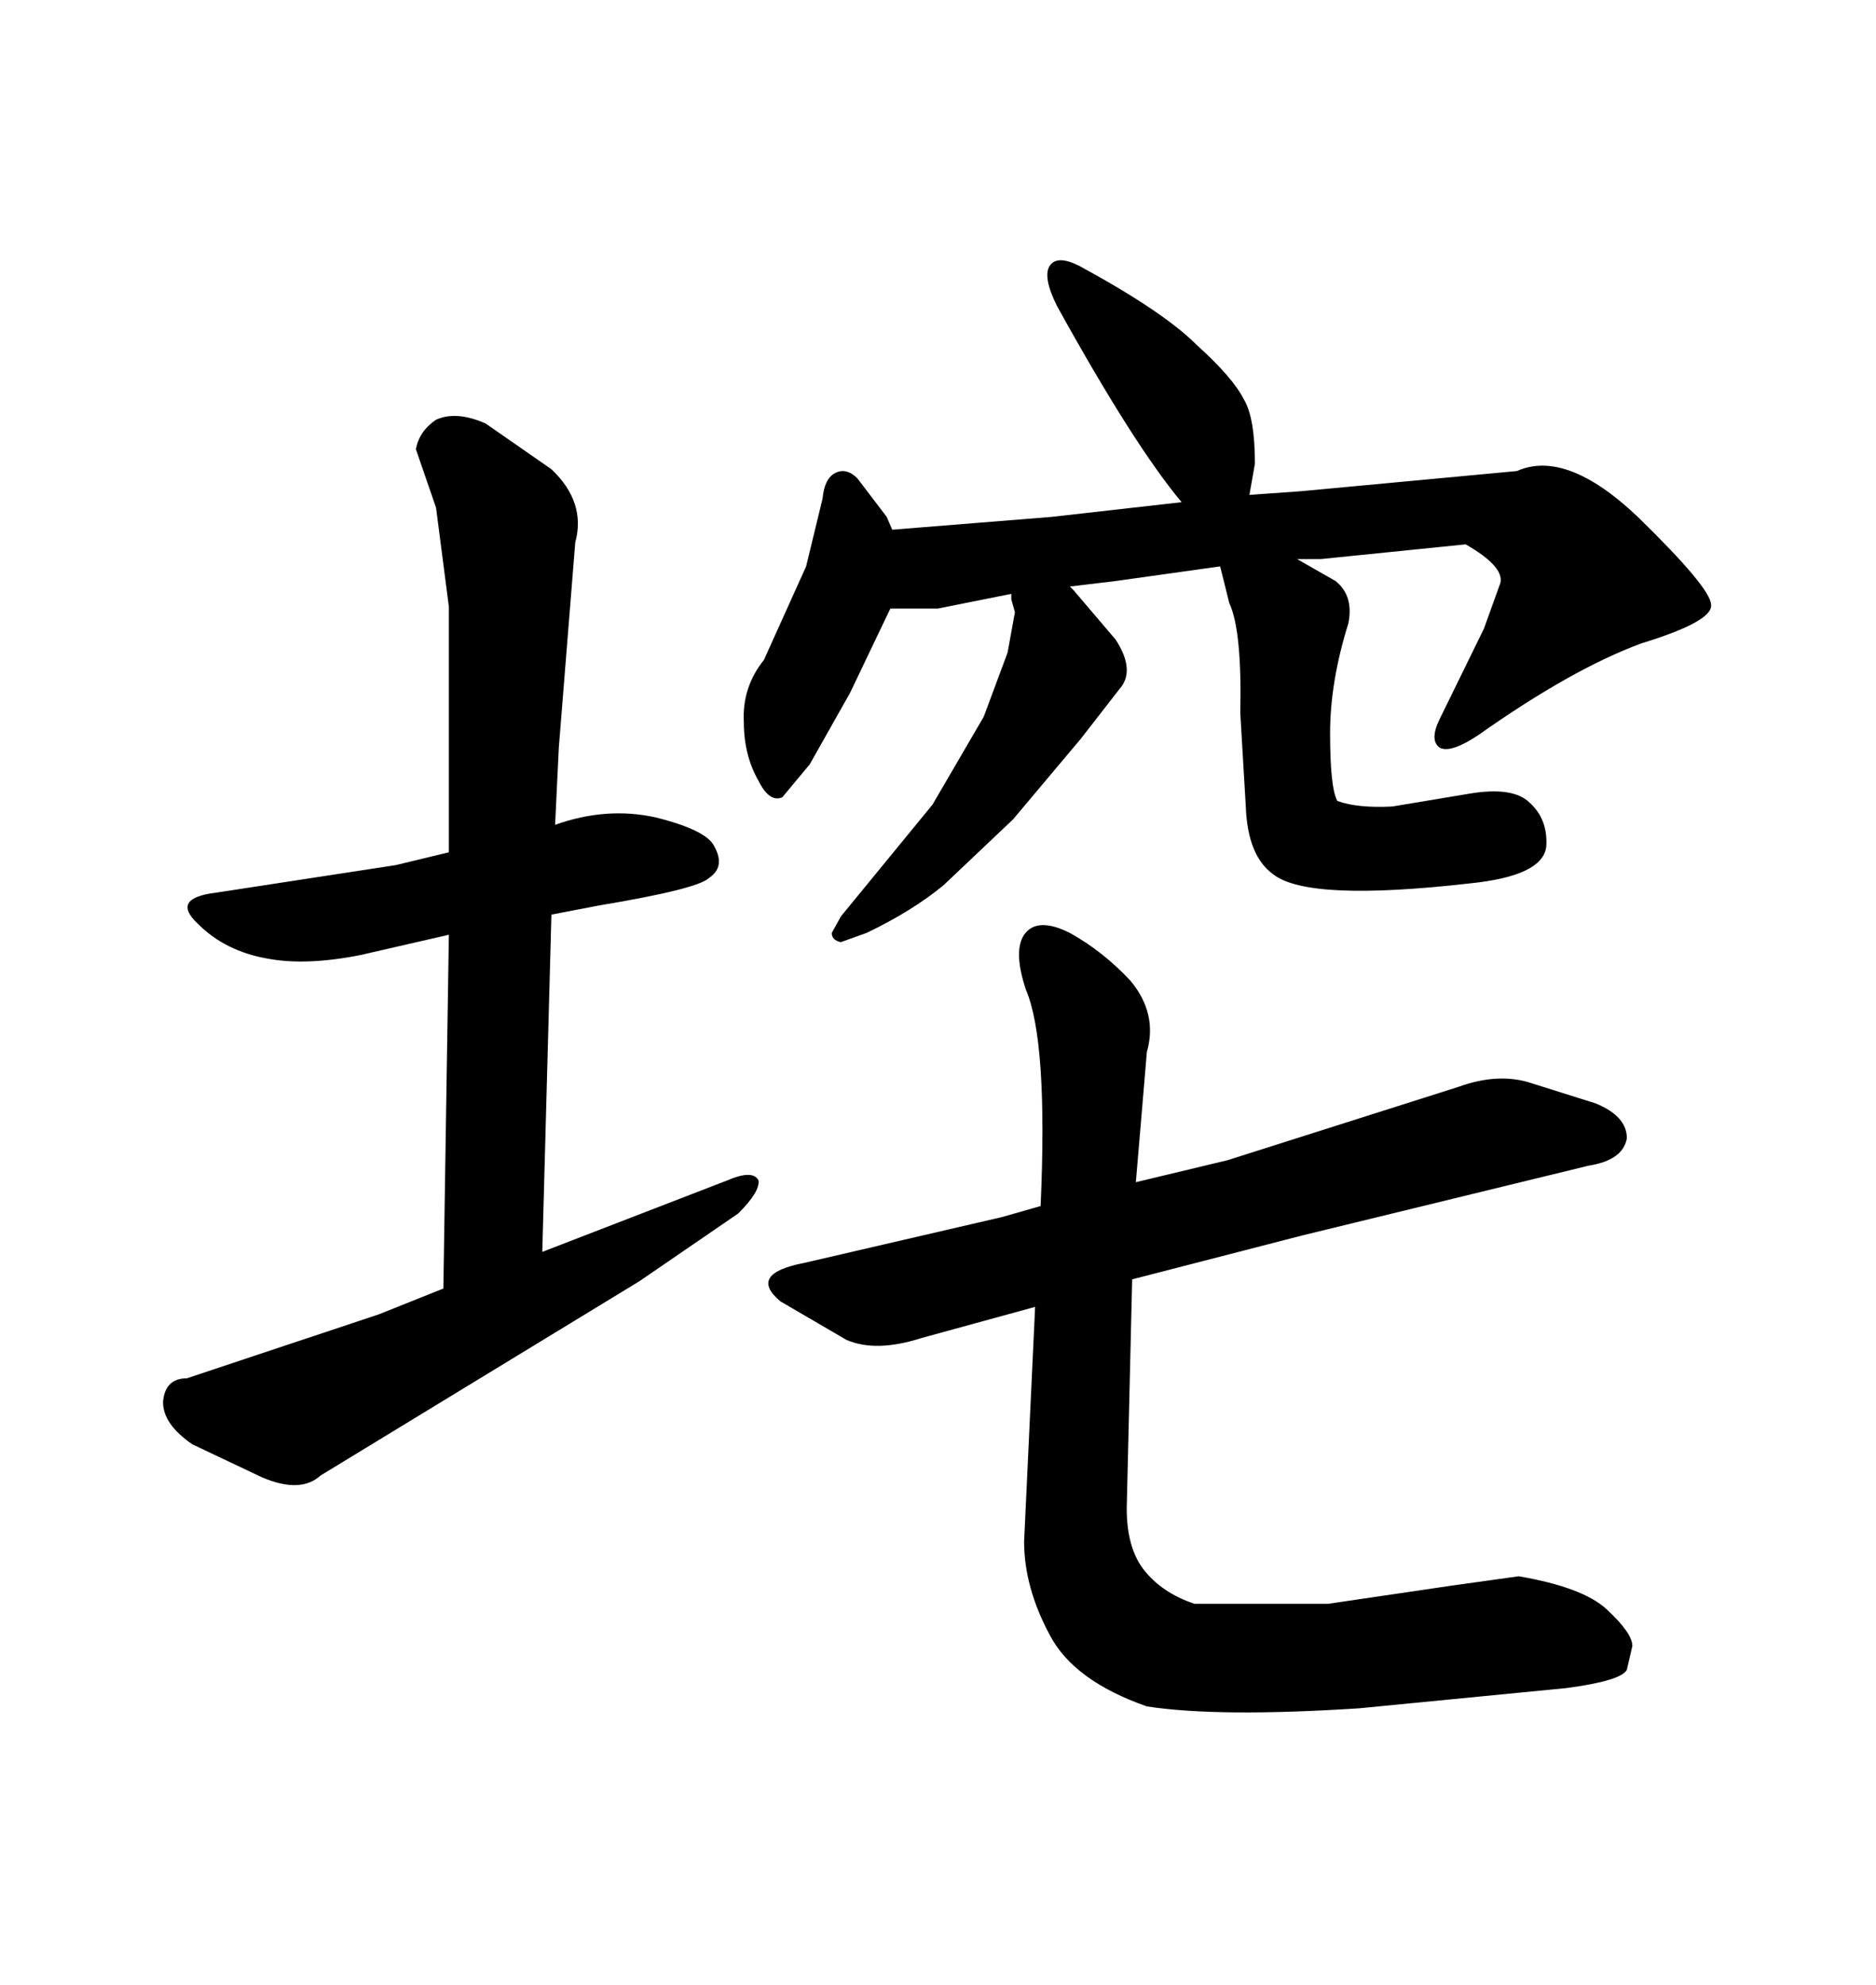 <svg xmlns="http://www.w3.org/2000/svg" xmlns:xlink="http://www.w3.org/1999/xlink" width="300" height="317.285"><path d="M208.01 78.52L242.58 75.29Q250.49 71.78 261.91 82.62L261.91 82.62Q273.63 94.04 273.63 96.68L273.63 96.68Q273.93 99.32 262.50 102.83L262.50 102.83Q251.37 106.93 236.43 117.48L236.43 117.48Q232.03 120.41 230.27 119.53L230.27 119.53Q228.52 118.36 230.27 114.84L230.27 114.84L237.30 100.49L239.94 93.16Q240.53 90.53 234.38 87.01L234.38 87.01L211.23 89.36L207.42 89.36L213.57 92.87Q216.50 95.21 215.63 99.61L215.63 99.61Q212.70 108.98 212.70 117.19L212.70 117.19Q212.70 125.98 213.87 128.03L213.87 128.03Q217.09 129.20 222.66 128.91L222.66 128.91L234.96 126.86Q241.99 125.68 244.63 128.32L244.63 128.32Q247.56 130.96 247.27 135.35L247.27 135.35Q246.68 140.04 234.96 141.21L234.96 141.21Q209.18 144.14 203.61 139.75L203.61 139.75Q199.51 136.82 199.22 128.91L199.22 128.91L198.34 113.96Q198.63 100.78 196.58 96.39L196.58 96.39L195.12 90.53L178.42 92.87L171.09 93.75L171.68 94.34L178.42 102.25Q181.64 107.23 179.00 110.16L179.00 110.16L172.85 118.07L162.01 130.96L150.88 141.50Q145.90 145.61 138.57 149.12L138.57 149.12L134.47 150.59Q133.01 150.29 133.01 149.12L133.01 149.12L134.47 146.48L149.12 128.61L157.32 114.55L161.13 104.30L162.30 97.85L161.72 95.80L161.72 94.92L150 97.27L142.38 97.27L135.94 110.74L129.49 122.17L125.10 127.44Q123.05 128.32 121.29 124.80L121.29 124.80Q118.95 120.70 118.95 115.43L118.95 115.43Q118.65 109.86 122.17 105.47L122.17 105.47L128.91 90.53L131.54 79.69Q131.84 76.46 133.59 75.59L133.59 75.59Q135.35 74.71 137.11 76.46L137.11 76.46L141.80 82.62L142.68 84.67L168.16 82.62L188.96 80.27Q181.35 71.19 169.04 48.93L169.04 48.93Q166.70 44.24 167.87 42.48L167.87 42.48Q169.04 40.72 172.56 42.48L172.56 42.48Q186.04 49.80 191.31 55.08L191.31 55.08Q197.17 60.35 198.93 63.87L198.93 63.87Q200.68 66.80 200.68 74.12L200.68 74.12L199.80 79.10L208.01 78.52ZM208.30 197.46L181.05 204.49L180.18 241.11Q180.18 247.27 182.81 250.78L182.81 250.78Q185.74 254.59 191.02 256.35L191.02 256.35L212.40 256.35L232.32 253.42L242.87 251.95Q253.13 253.71 256.93 257.23L256.93 257.23Q261.04 261.04 261.04 263.09L261.04 263.09L260.16 266.89Q259.28 268.65 250.49 269.82L250.49 269.82L217.38 273.05Q194.82 274.51 183.40 272.75L183.40 272.75Q171.68 268.65 167.87 261.33L167.87 261.33Q163.77 253.71 163.77 246.39L163.77 246.39L165.53 208.89L147.36 213.87Q140.04 216.21 135.35 214.16L135.35 214.16L124.80 208.01Q119.53 203.61 128.61 201.86L128.61 201.86L160.25 194.53L166.41 192.77Q167.58 166.41 164.06 158.20L164.06 158.20Q162.01 152.05 163.77 149.41L163.77 149.41Q165.82 146.48 171.09 149.12L171.09 149.12Q176.37 152.05 180.76 156.74L180.76 156.74Q185.16 162.01 183.40 168.16L183.40 168.16L181.64 188.96L196.29 185.45L233.20 173.73Q239.65 171.39 244.92 173.14L244.92 173.14L255.18 176.37Q260.16 178.42 260.16 181.93L260.16 181.93Q259.57 185.45 254.00 186.33L254.00 186.33L208.30 197.46ZM71.78 149.41L57.71 152.64Q48.93 154.39 42.77 153.22L42.77 153.22Q36.04 152.05 31.64 147.66L31.64 147.66Q27.25 143.55 34.57 142.68L34.57 142.68L63.28 138.28L71.78 136.23L71.78 96.97L69.73 81.15L66.50 71.78Q67.09 68.85 69.73 67.09L69.73 67.09Q72.95 65.63 77.64 67.68L77.64 67.68L88.18 75Q93.75 80.27 91.99 86.72L91.99 86.72L89.36 119.53L88.77 131.84Q96.97 128.91 104.88 130.66L104.88 130.66Q113.09 132.71 114.26 135.35L114.26 135.35Q116.02 138.57 113.38 140.33L113.38 140.33Q111.62 142.09 95.80 144.73L95.80 144.73L88.18 146.19L86.72 200.10L116.31 188.67Q120.41 186.91 121.29 188.67L121.29 188.67Q121.58 190.43 118.07 193.95L118.07 193.95L102.25 204.79L51.27 235.84Q48.05 238.77 41.89 236.13L41.89 236.13L30.76 230.86Q26.07 227.64 26.07 224.12L26.07 224.12Q26.37 220.31 29.88 220.31L29.88 220.31L60.64 210.06L70.90 205.96L71.78 149.41Z"/></svg>